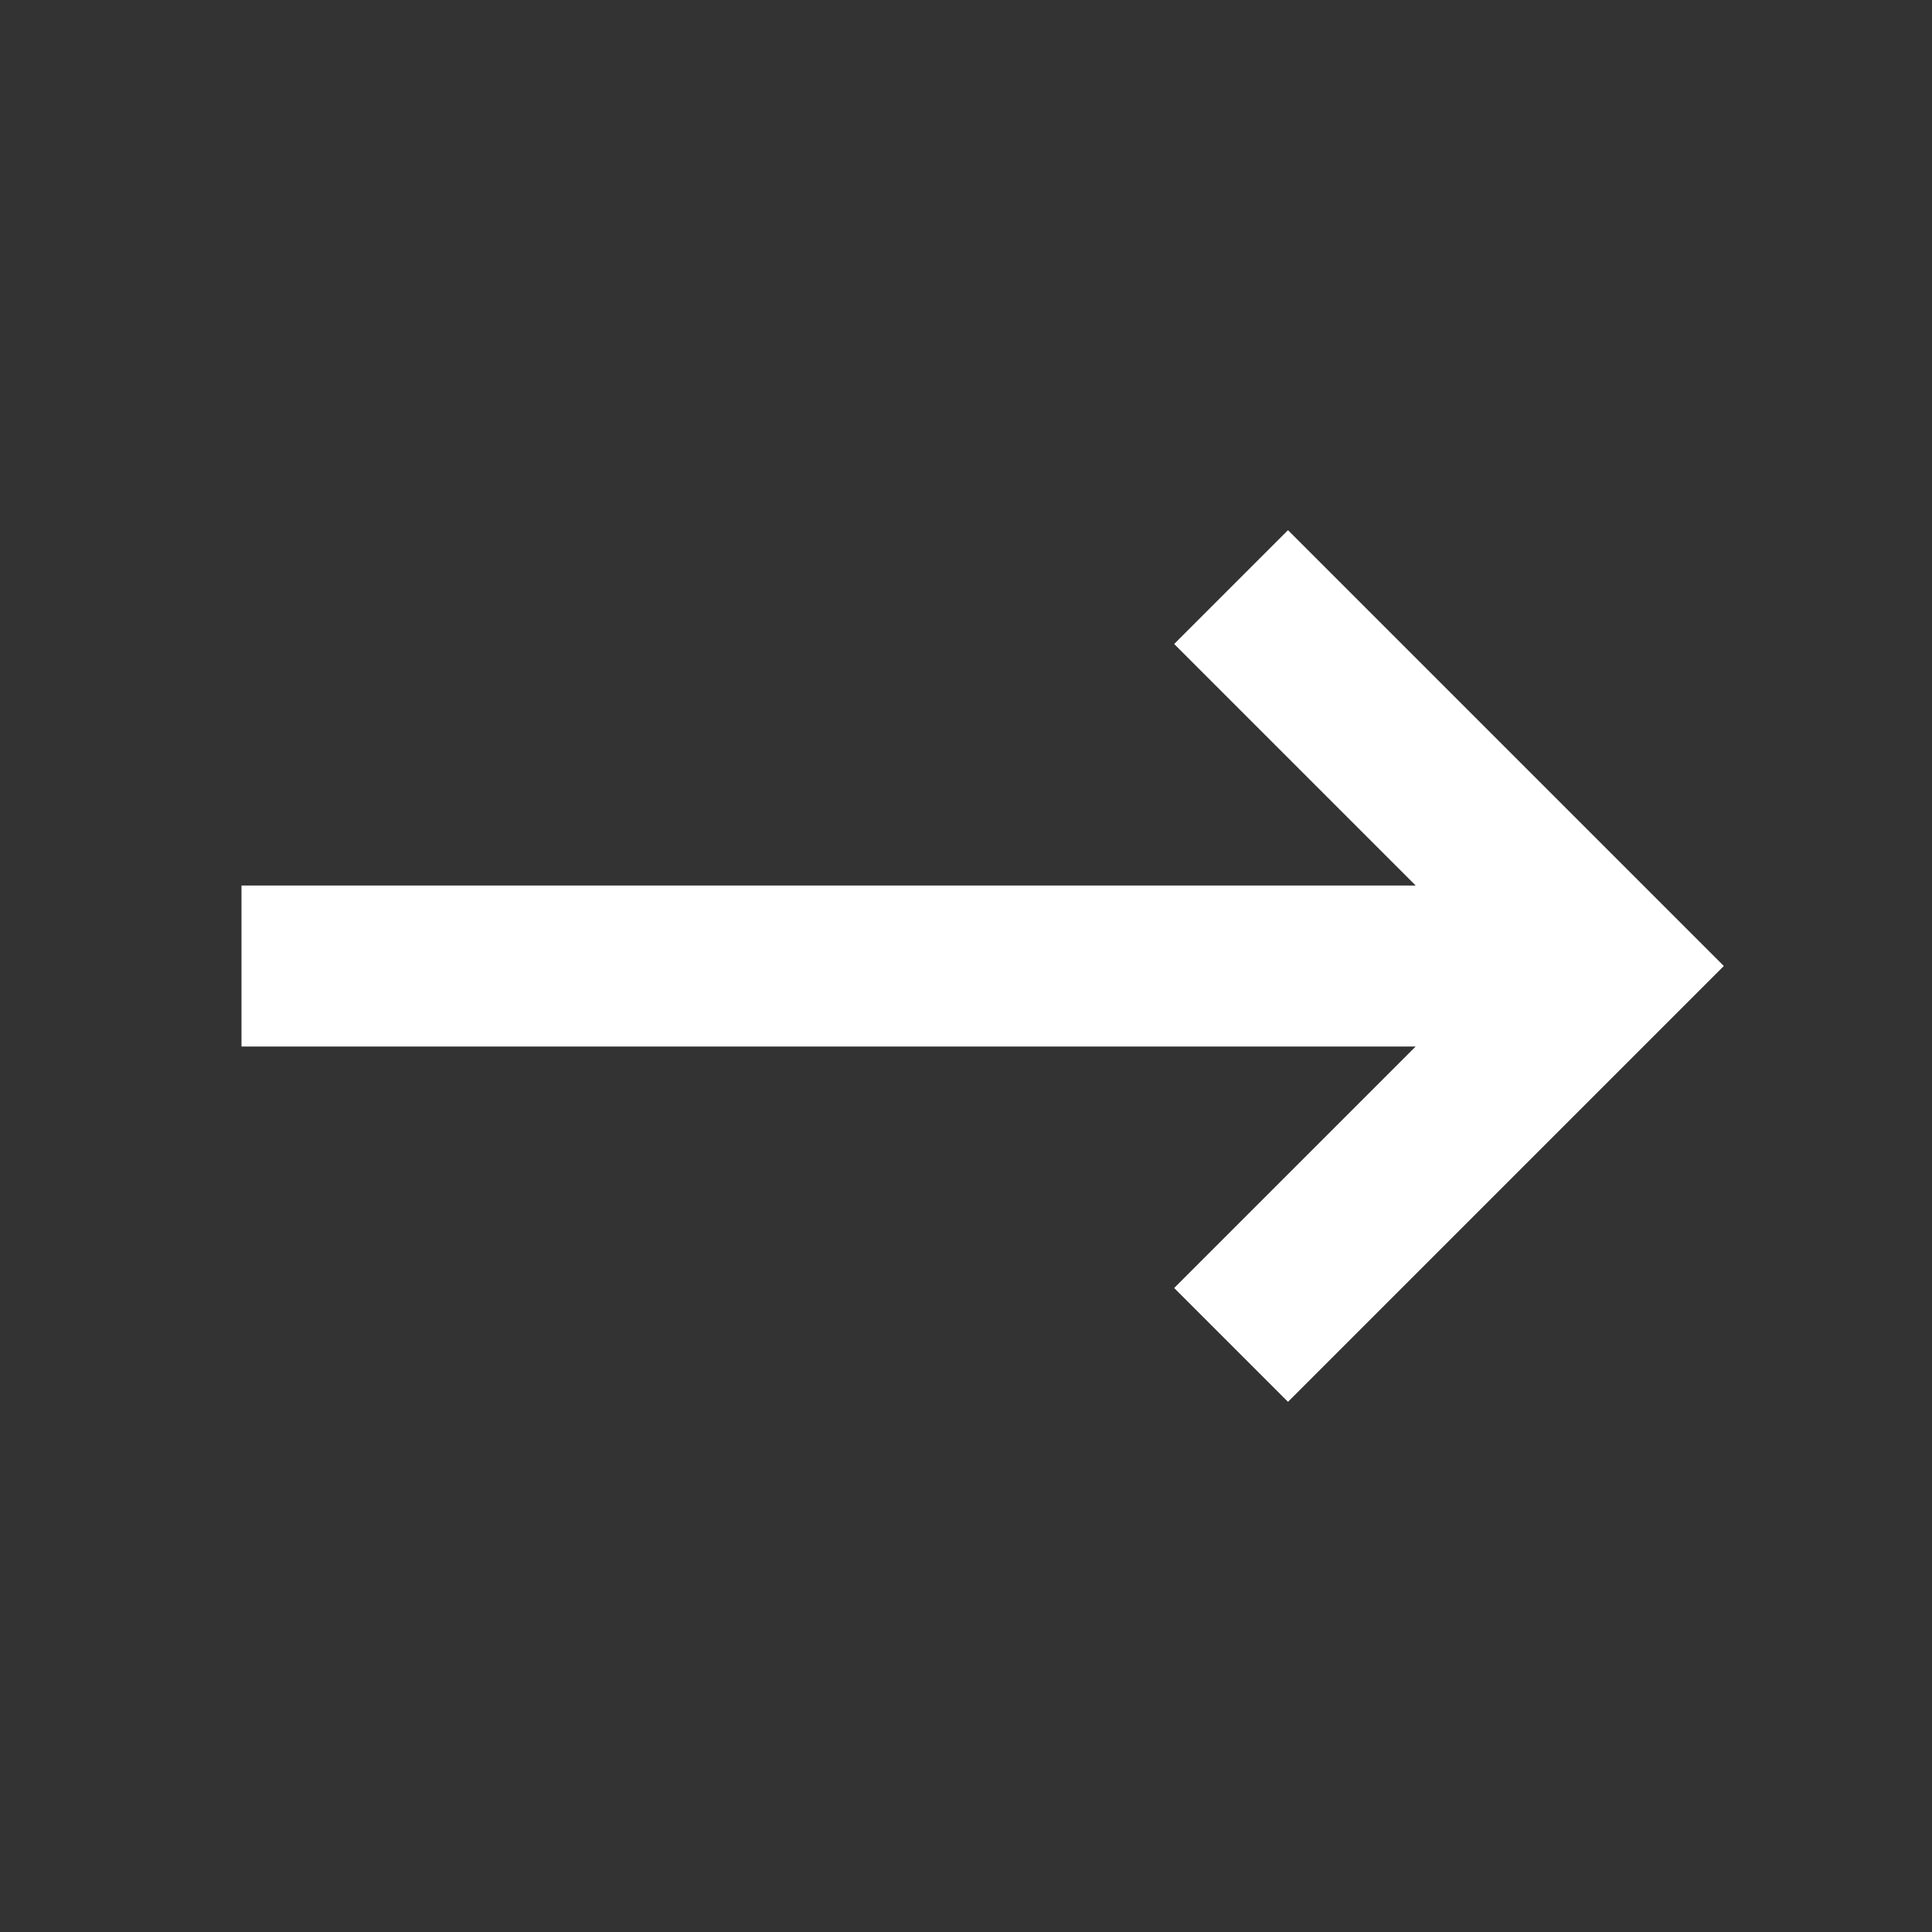 <svg xmlns="http://www.w3.org/2000/svg" version="1.1" xmlns:xlink="http://www.w3.org/1999/xlink" width="512" height="512" x="0" y="0" viewBox="0 0 24 24" style="enable-background:new 0 0 512 512" xml:space="preserve" class=""><rect x="0" y="0" width="24" height="24" fill="#333333" stroke="none"/><g><path fill="#ffffff" d="M16 6.586 21.414 12 16 17.414 14.586 16l3-3H3v-2h14.586l-3-3z" opacity="1" data-original="#000000"></path></g></svg>